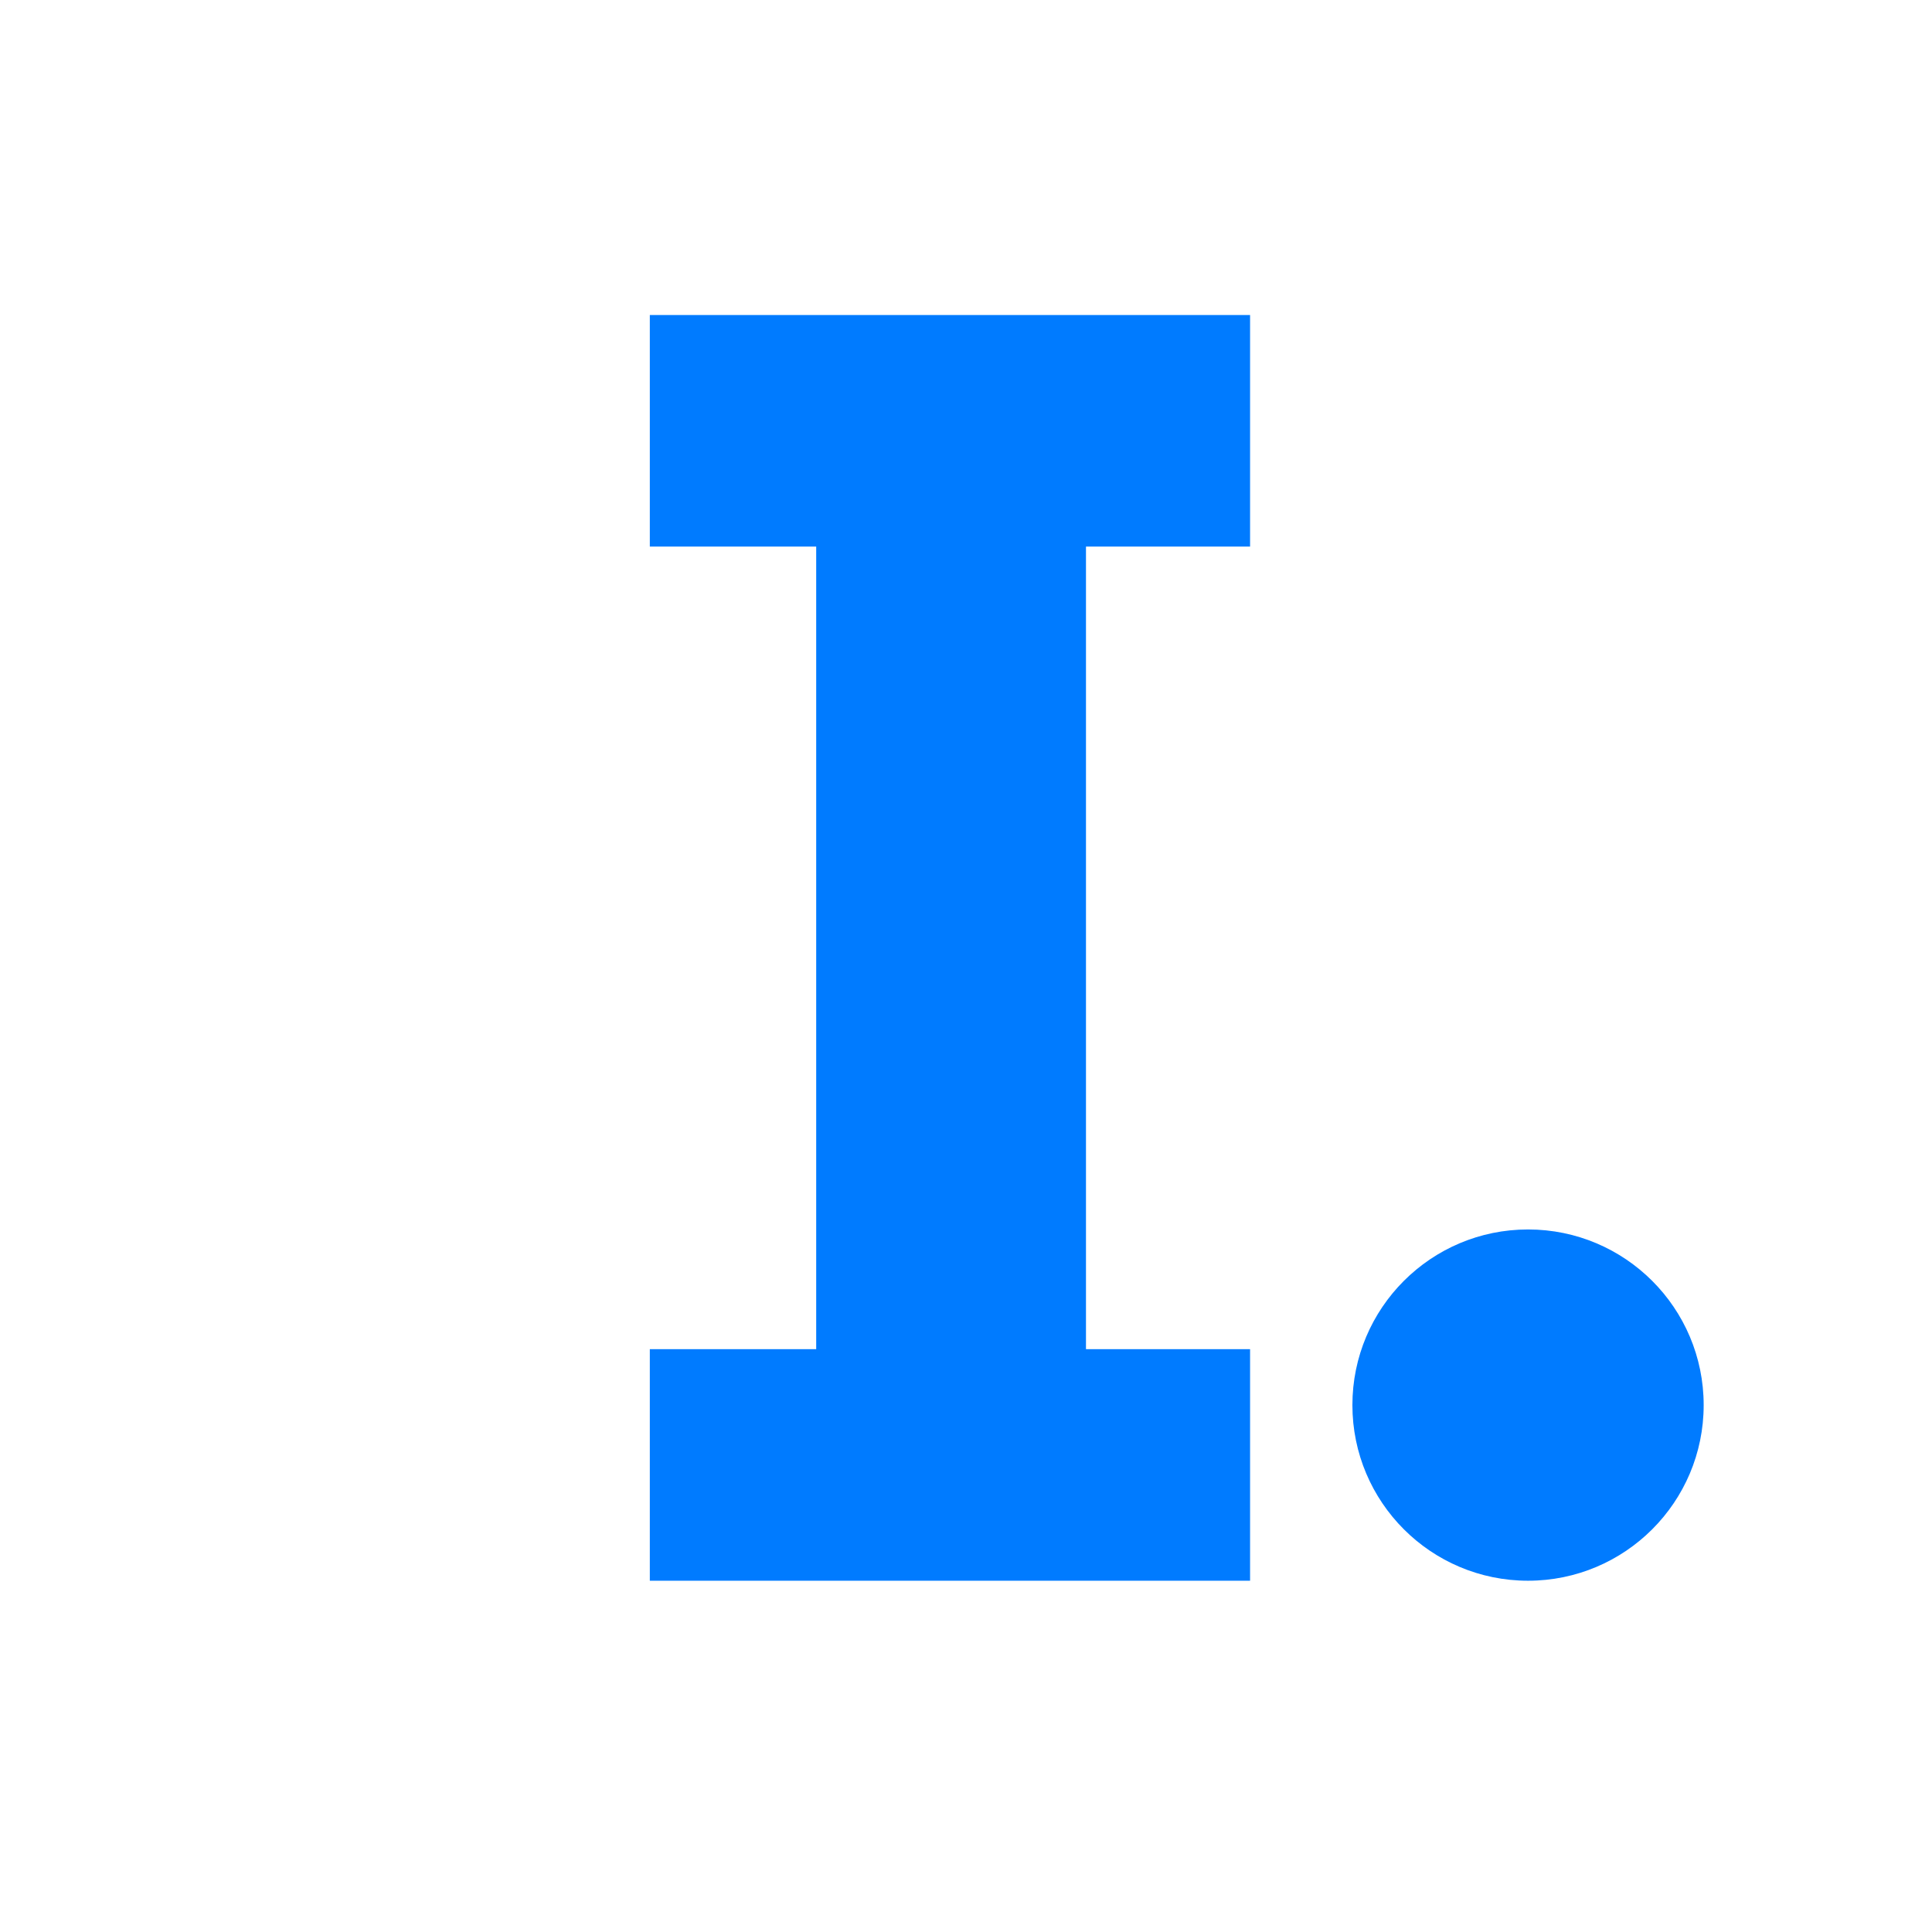 <svg xmlns="http://www.w3.org/2000/svg" version="1.1" xmlns:xlink="http://www.w3.org/1999/xlink" width="110" height="110"><svg width="110" height="110" viewBox="0 0 110 110" fill="none" xmlns="http://www.w3.org/2000/svg">
<g clip-path="url(#clip0_4983_1498)">
<path d="M46.471 87.696V20.24H61.831V87.696H46.471ZM36.998 90V76.816H71.174V90H36.998ZM36.998 31.12V17.936H71.174V31.12H36.998Z" fill="#007BFF"></path>
<circle cx="87" cy="80" r="10" fill="#007BFF"></circle>
</g>
<defs>
<clipPath id="SvgjsClipPath1001">
<rect width="110" height="110" fill="white"></rect>
</clipPath>
</defs>
</svg><style>@media (prefers-color-scheme: light) { :root { filter: none; } }
@media (prefers-color-scheme: dark) { :root { filter: none; } }
</style></svg>